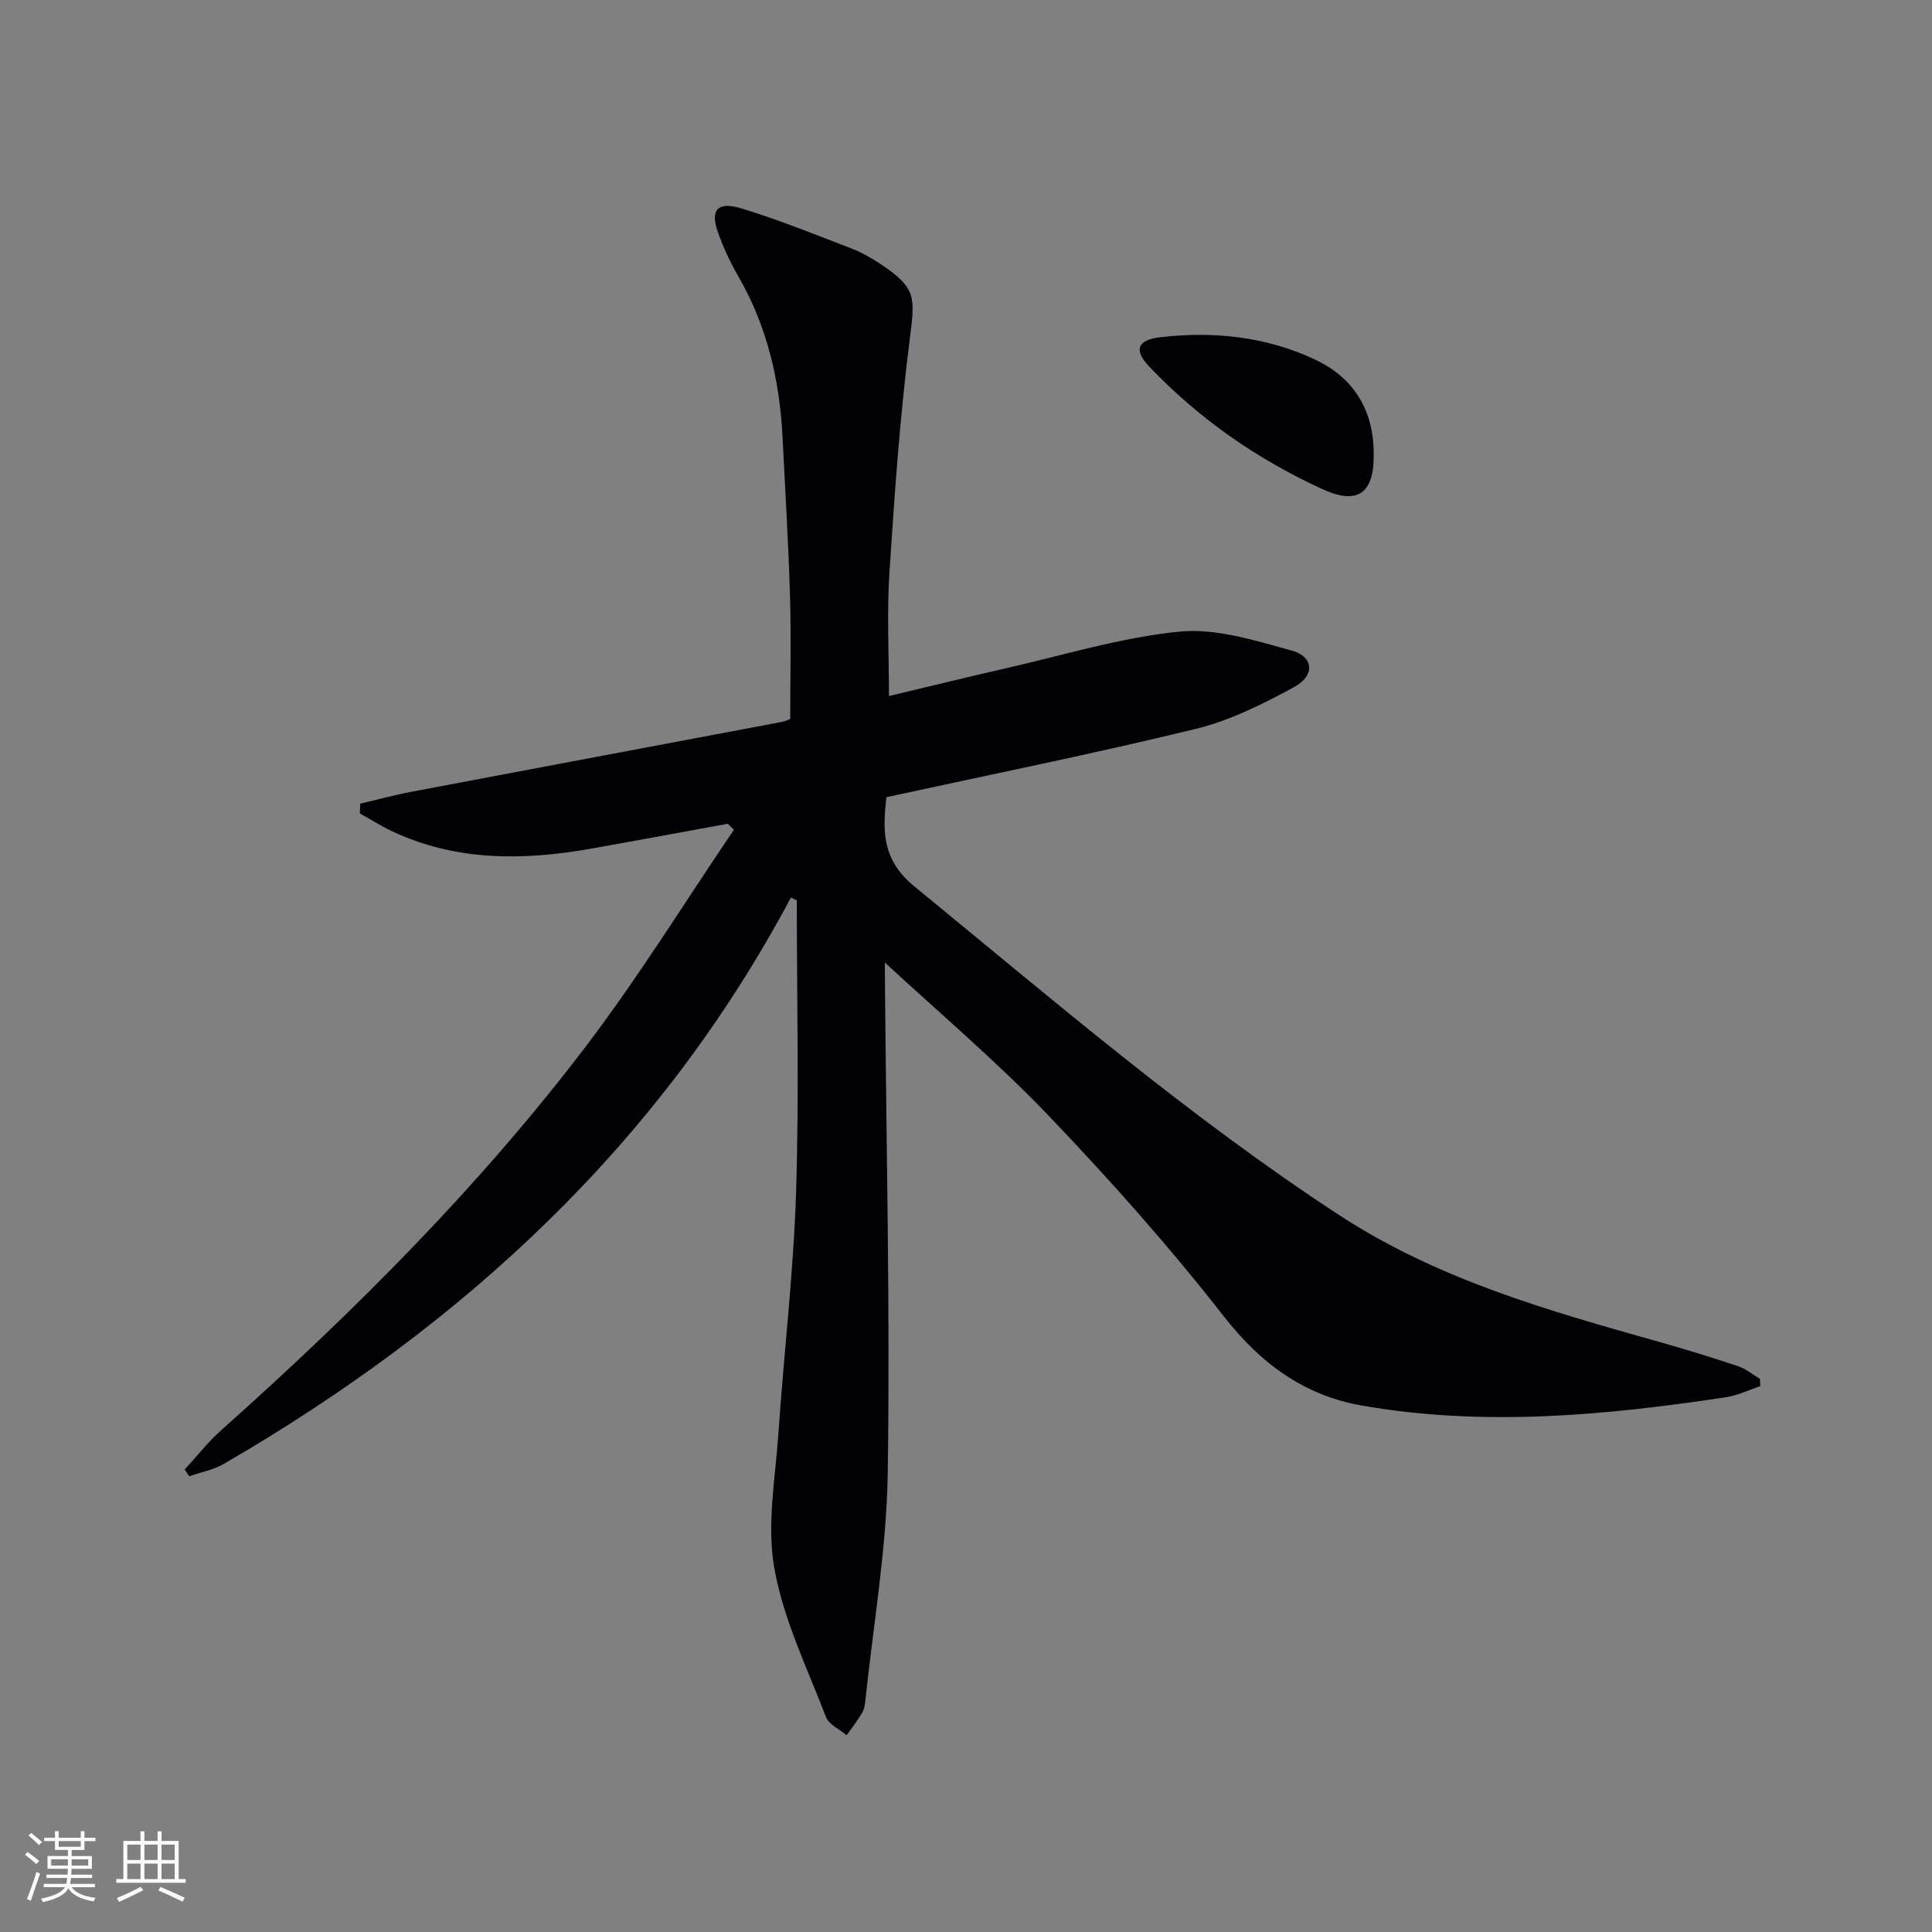 <svg enable-background="new 0 0 400 400" viewBox="0 0 400 400" xmlns="http://www.w3.org/2000/svg"><rect x="0" y="0" width="400" height="400" fill="#808080" stroke="none"/><path d="m163.74 185.84c-27.2 51.11-67.96 88.57-117.4 117.24-2.16 1.25-4.77 1.73-7.17 2.57-.31-.47-.62-.93-.93-1.4 2.51-2.73 4.81-5.69 7.57-8.15 27.4-24.43 53.33-50.31 75.57-79.57 10.91-14.36 20.43-29.79 30.57-44.74-.42-.41-.85-.83-1.27-1.24-9.35 1.71-18.69 3.44-28.04 5.11-14.15 2.53-28.11 2.72-41.49-3.57-2.29-1.08-4.44-2.45-6.65-3.68.03-.67.05-1.35.08-2.02 3.51-.82 7-1.78 10.54-2.45 25.57-4.85 51.16-9.64 76.74-14.47.81-.15 1.56-.55 1.75-.62 0-8.7.2-17.13-.05-25.55-.33-10.97-1-21.92-1.55-32.88-.59-11.77-3.22-22.97-9.19-33.28-1.66-2.86-3.06-5.93-4.18-9.04-1.65-4.62-.12-6.46 4.83-4.96 7.76 2.36 15.32 5.42 22.9 8.34 2.15.83 4.2 2.03 6.12 3.31 7.19 4.82 6.98 6.71 5.89 15.25-2.06 16.12-3.18 32.38-4.24 48.61-.54 8.25-.09 16.57-.09 25.46 7.86-1.87 16-3.88 24.17-5.74 11.97-2.72 23.87-6.41 36-7.6 7.56-.74 15.64 1.84 23.21 3.92 4.57 1.25 4.88 5.18.52 7.55-6.48 3.53-13.32 6.95-20.43 8.68-21.09 5.14-42.39 9.42-64 14.13-.74 6.62-1.09 12.84 5.75 18.44 28.72 23.51 56.86 47.73 88.02 68.1 20.37 13.31 43.37 19.81 66.42 26.29 5.42 1.53 10.81 3.19 16.15 4.98 1.61.54 3.01 1.72 4.5 2.6.03.51.06 1.01.09 1.52-2.34.78-4.63 1.92-7.04 2.29-25.06 3.79-50.22 6.14-75.42 1.74-11.89-2.07-20.91-8.62-28.55-18.4-11.35-14.53-23.67-28.39-36.43-41.72-10.8-11.28-22.8-21.4-34.27-32.04.16-.49.31-.97.47-1.46 0 1.67-.01 3.35 0 5.02.27 34.14 1.09 68.29.59 102.42-.23 15.86-3.01 31.69-4.67 47.52-.08.81-.27 1.69-.69 2.37-.96 1.57-2.09 3.03-3.15 4.54-1.46-1.23-3.67-2.18-4.27-3.75-3.9-10.17-8.83-20.24-10.7-30.82-1.61-9.05.22-18.75.86-28.14 1.13-16.57 3.11-33.11 3.64-49.7.64-20.13.15-40.3.15-60.46-.44-.18-.84-.37-1.23-.55z" fill="#010106"/><path d="m284.41 93.96c.13 8.02-3.19 10.7-10.49 7.37-13.54-6.18-25.67-14.6-35.97-25.42-3.28-3.45-2.49-5.54 2.27-6.09 11.04-1.28 21.89-.15 32.02 4.61 8.07 3.8 12.17 10.49 12.17 19.53z" fill="#010106"/><g fill="#fafafc"><path d="m5.17 384 .55-.58c.85.61 1.65 1.24 2.4 1.87l-.59.64c-.83-.73-1.62-1.38-2.36-1.93m1.22 9.53-.82-.34c.71-1.76 1.37-3.64 1.98-5.63.24.13.5.25.76.36-.6 1.67-1.24 3.54-1.92 5.61m-.5-13.5.57-.54c.56.44 1.31 1.06 2.26 1.87l-.64.64c-.68-.66-1.41-1.32-2.19-1.97m3.25.46h2.24v-1.36h.77v1.36h4.57v-1.36h.76v1.36h2.28v.69h-2.28v1.84h-2.64v1.26h4.18v2.64h-4.21c0 .45-.02.86-.05 1.21h4.32v.69h-4.38c-.04.34-.1.75-.19 1.22h5.15v.69h-4.82c.87 1.19 2.51 1.92 4.93 2.19-.17.32-.3.57-.37.76-2.77-.49-4.52-1.41-5.26-2.76-.56 1.26-2.3 2.23-5.24 2.9-.12-.24-.26-.48-.43-.72 2.73-.55 4.38-1.34 4.96-2.38h-4.38v-.69h4.65c.1-.38.17-.79.21-1.22h-4.32v-.69h4.4c.03-.34.05-.75.05-1.21h-4.2v-2.64h4.23v-1.26h-2.69v-1.84h-2.24zm1.46 4.46v1.29h3.45c.01-.4.02-.57.01-.53v-.32-.45h-3.46zm1.55-2.59h4.57v-1.19h-4.57zm6.11 2.59h-3.42v.77c-.01.19-.01.37-.02.53h3.44z"/><path d="m32.63 379.16h.82v1.98h3.54v7.89h1.46v.78h-14.37v-.78h1.46v-7.89h3.54v-1.98h.82v1.98h2.73zm-3.49 11.48.5.73c-1.61.82-3.28 1.63-5 2.41-.13-.27-.28-.55-.44-.82 1.75-.72 3.4-1.49 4.94-2.32m-2.78-5.55h2.73v-3.18h-2.73zm0 3.95h2.73v-3.2h-2.73zm3.54-3.95h2.73v-3.18h-2.73zm0 3.95h2.73v-3.2h-2.73zm7.89 4.68c-1.84-.92-3.51-1.7-5.02-2.32l.45-.73c1.89.8 3.57 1.55 5.04 2.23zm-1.62-11.81h-2.73v3.18h2.73zm-2.73 7.13h2.73v-3.2h-2.73z"/></g></svg>
